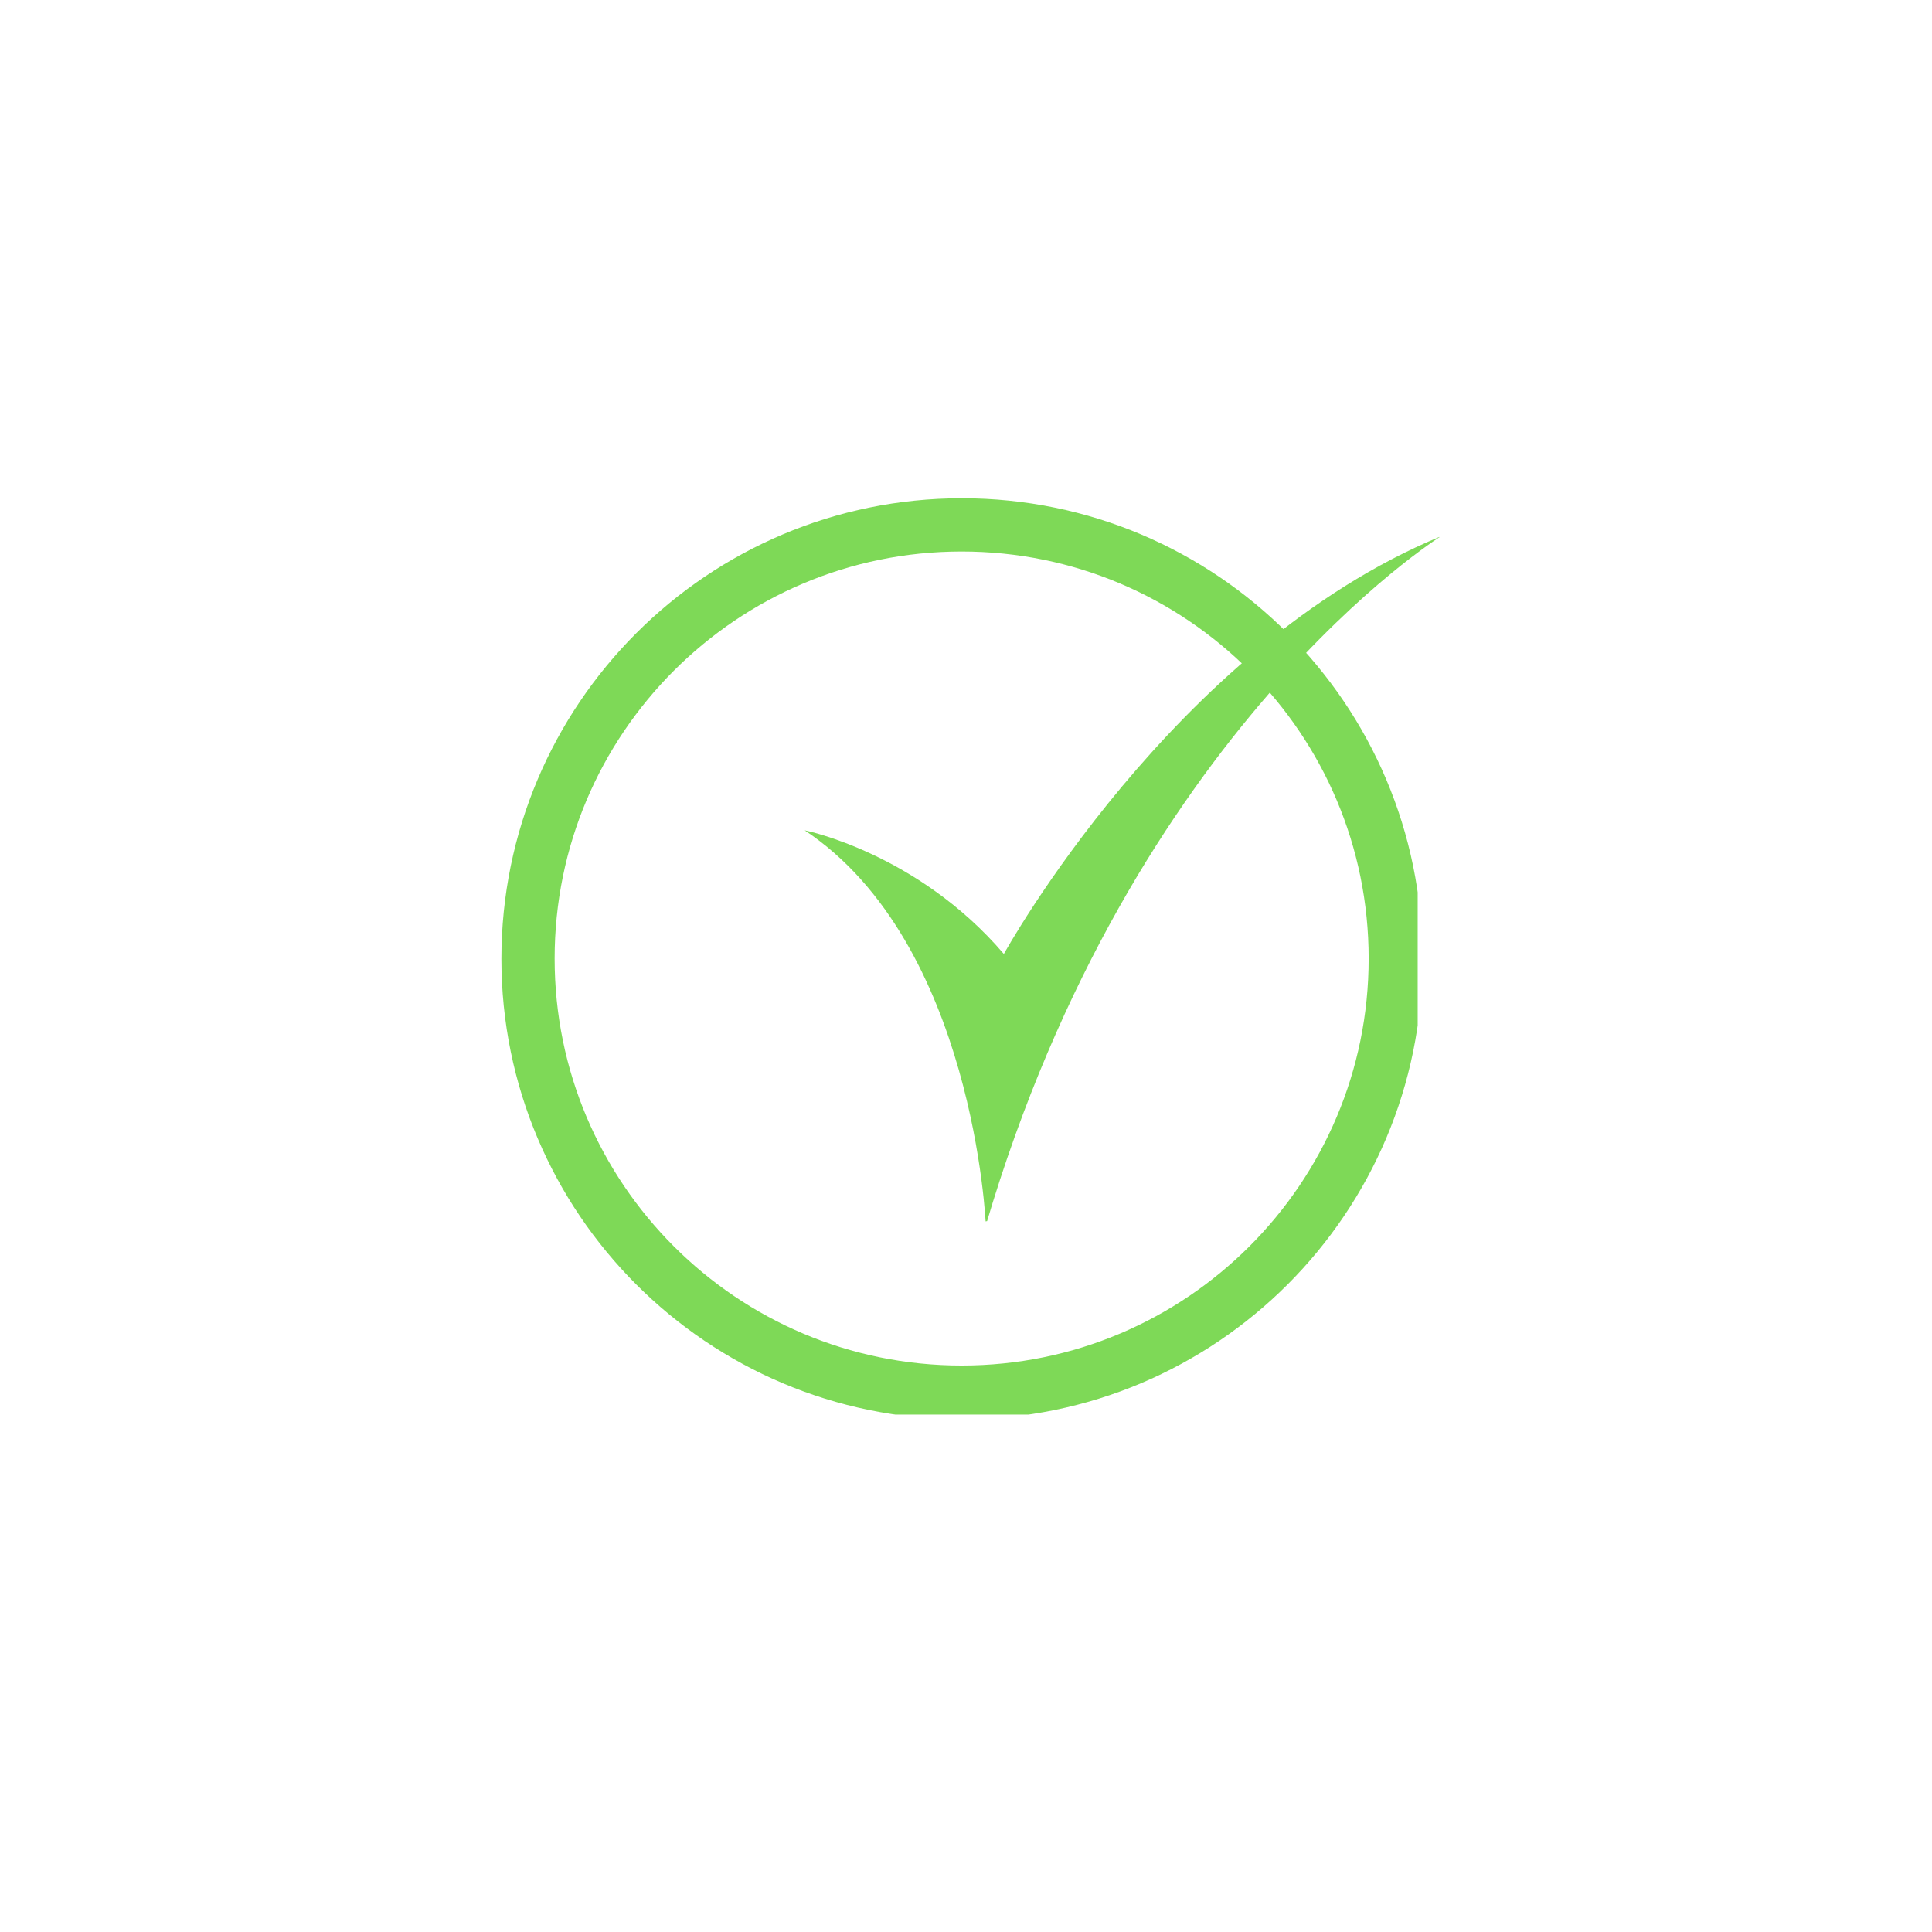 <svg xmlns="http://www.w3.org/2000/svg" xmlns:xlink="http://www.w3.org/1999/xlink" width="180" zoomAndPan="magnify" viewBox="0 0 135 135" height="180" preserveAspectRatio="xMidYMid meet" version="1.0"><defs><clipPath id="2e7f28a9a0"><path d="M 35.035 34.816 L 99.062 34.816 L 99.062 98.844 L 35.035 98.844 Z M 35.035 34.816 " clip-rule="nonzero"/></clipPath><clipPath id="087048b279"><path d="M 67.215 34.816 C 49.441 34.816 35.035 49.227 35.035 67 C 35.035 84.773 49.441 99.18 67.215 99.18 C 84.988 99.18 99.398 84.773 99.398 67 C 99.398 49.227 84.988 34.816 67.215 34.816 Z M 67.215 34.816 " clip-rule="nonzero"/></clipPath><clipPath id="a032ad57d1"><path d="M 56 37 L 101 37 L 101 86 L 56 86 Z M 56 37 " clip-rule="nonzero"/></clipPath><clipPath id="51d286c332"><path d="M 53.969 47.418 L 100.57 37.492 L 108.941 76.812 L 62.34 86.738 Z M 53.969 47.418 " clip-rule="nonzero"/></clipPath><clipPath id="b094e715d3"><path d="M 53.969 47.418 L 100.57 37.492 L 108.941 76.812 L 62.34 86.738 Z M 53.969 47.418 " clip-rule="nonzero"/></clipPath></defs><g clip-path="url(#2e7f28a9a0)"><g clip-path="url(#087048b279)"><path stroke-linecap="butt" transform="matrix(0.744, 0, 0, 0.744, 35.035, 34.818)" fill="none" stroke-linejoin="miter" d="M 43.224 -0.002 C 19.351 -0.002 0 19.354 0 43.228 C 0 67.101 19.351 86.452 43.224 86.452 C 67.098 86.452 86.454 67.101 86.454 43.228 C 86.454 19.354 67.098 -0.002 43.224 -0.002 Z M 43.224 -0.002 " stroke="#7ed957" stroke-width="10" stroke-opacity="1" stroke-miterlimit="4"/></g></g><g clip-path="url(#a032ad57d1)"><g clip-path="url(#51d286c332)"><g clip-path="url(#b094e715d3)"><path fill="#7ed957" d="M 56.227 58.02 C 56.227 58.02 64.098 59.582 70.145 66.66 C 70.145 66.66 81.969 45.195 100.684 37.473 C 100.684 37.473 79.125 50.883 68.887 85.617 C 68.887 85.617 68.078 65.895 56.227 58.02 " fill-opacity="1" fill-rule="nonzero"/></g></g></g></svg>